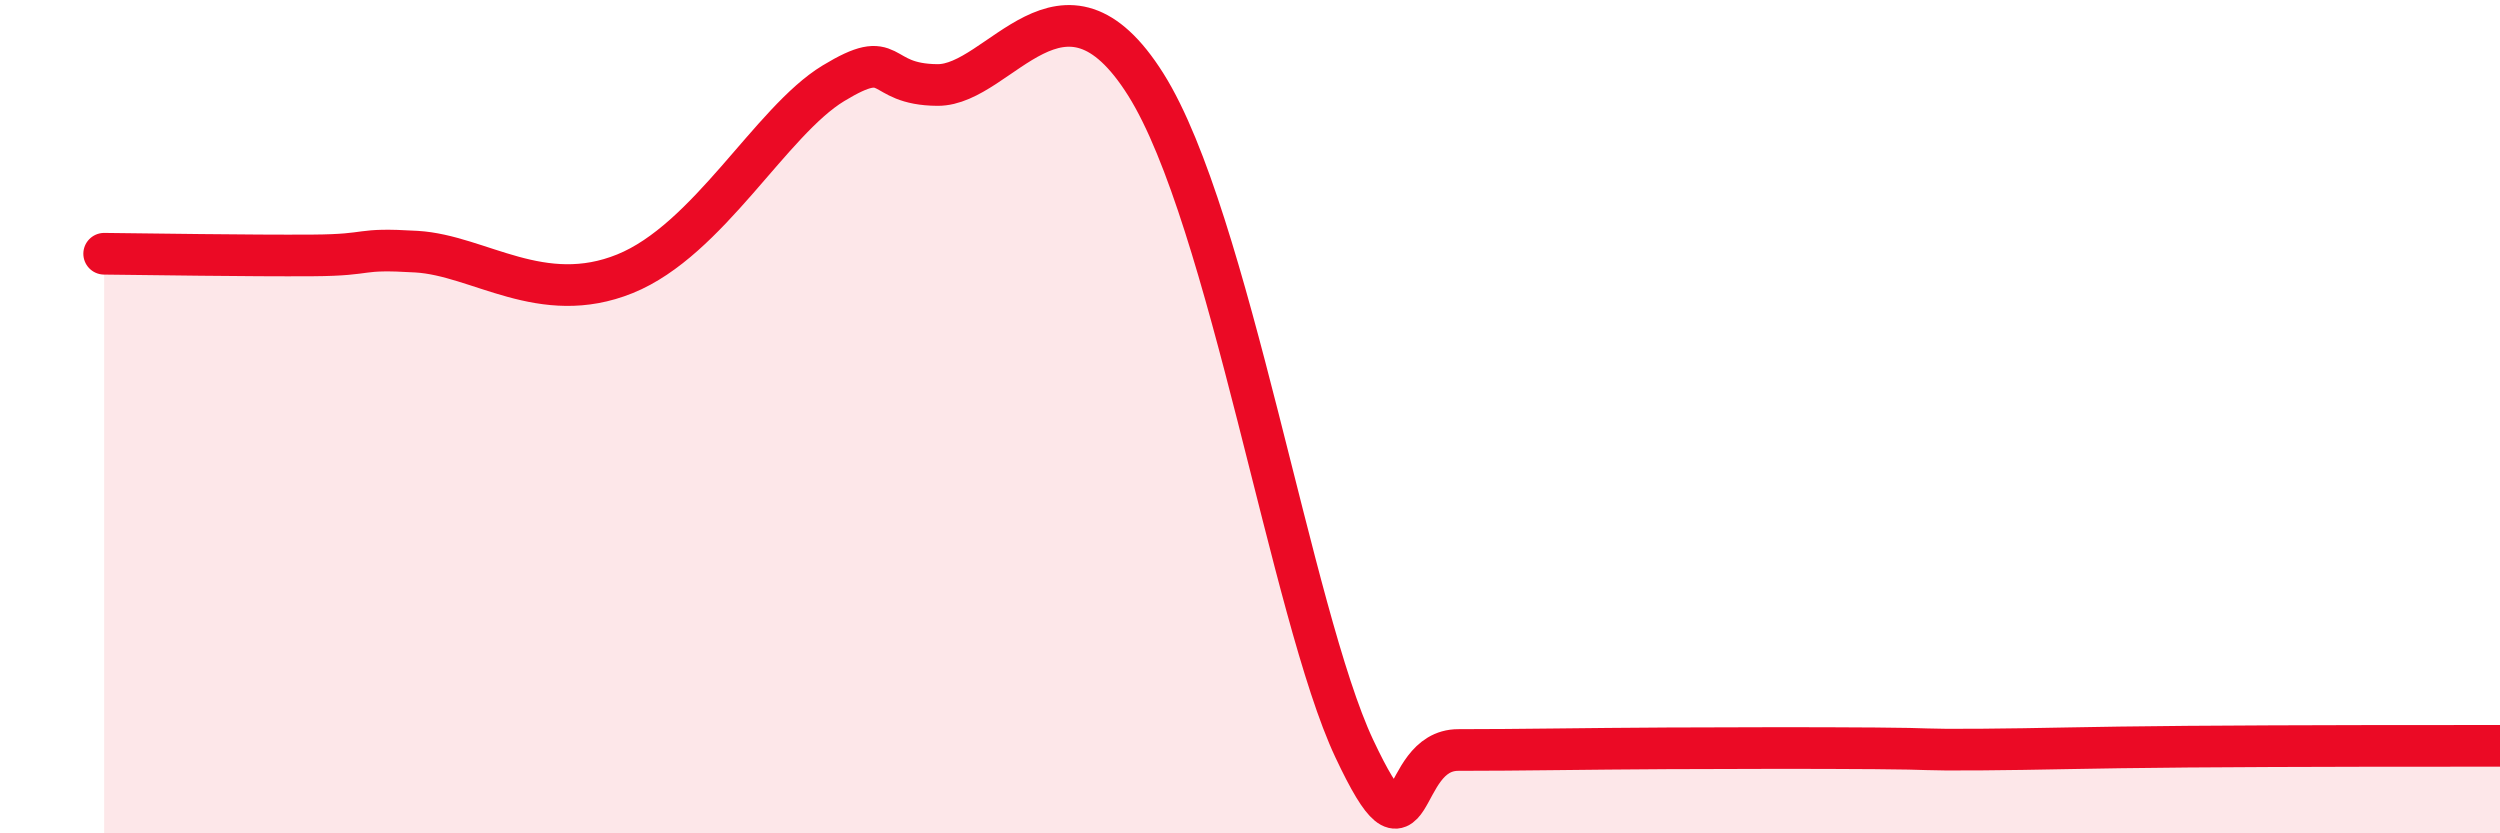 
    <svg width="60" height="20" viewBox="0 0 60 20" xmlns="http://www.w3.org/2000/svg">
      <path
        d="M 2.5,6.09 C 3.5,6.1 6,6.14 7.5,6.13 C 9,6.12 8.5,5.95 10,6.04 C 11.5,6.13 13,7.38 15,6.57 C 17,5.76 18.5,2.91 20,2 C 21.5,1.09 21,2.03 22.5,2.04 C 24,2.05 25.5,-1.15 27.5,2.03 C 29.5,5.21 31,14.77 32.5,17.96 C 34,21.15 33.5,18 35,18 C 36.5,18 38,17.97 40,17.96 C 42,17.95 43.5,17.95 45,17.96 C 46.5,17.97 46,18 47.5,17.99 C 49,17.98 50,17.94 52.5,17.92 C 55,17.9 58.5,17.9 60,17.9L60 20L2.5 20Z"
        fill="#EB0A25"
        opacity="0.1"
        stroke-linecap="round"
        stroke-linejoin="round"
      />
      <path
        d="M 2.5,6.09 C 3.5,6.1 6,6.14 7.5,6.13 C 9,6.12 8.5,5.95 10,6.04 C 11.5,6.13 13,7.38 15,6.57 C 17,5.76 18.5,2.91 20,2 C 21.5,1.09 21,2.03 22.5,2.04 C 24,2.05 25.5,-1.15 27.5,2.03 C 29.5,5.21 31,14.77 32.5,17.96 C 34,21.15 33.5,18 35,18 C 36.5,18 38,17.97 40,17.96 C 42,17.95 43.5,17.95 45,17.96 C 46.5,17.97 46,18 47.5,17.99 C 49,17.98 50,17.94 52.5,17.92 C 55,17.9 58.5,17.9 60,17.9"
        stroke="#EB0A25"
        stroke-width="1"
        fill="none"
        stroke-linecap="round"
        stroke-linejoin="round"
      />
    </svg>
  